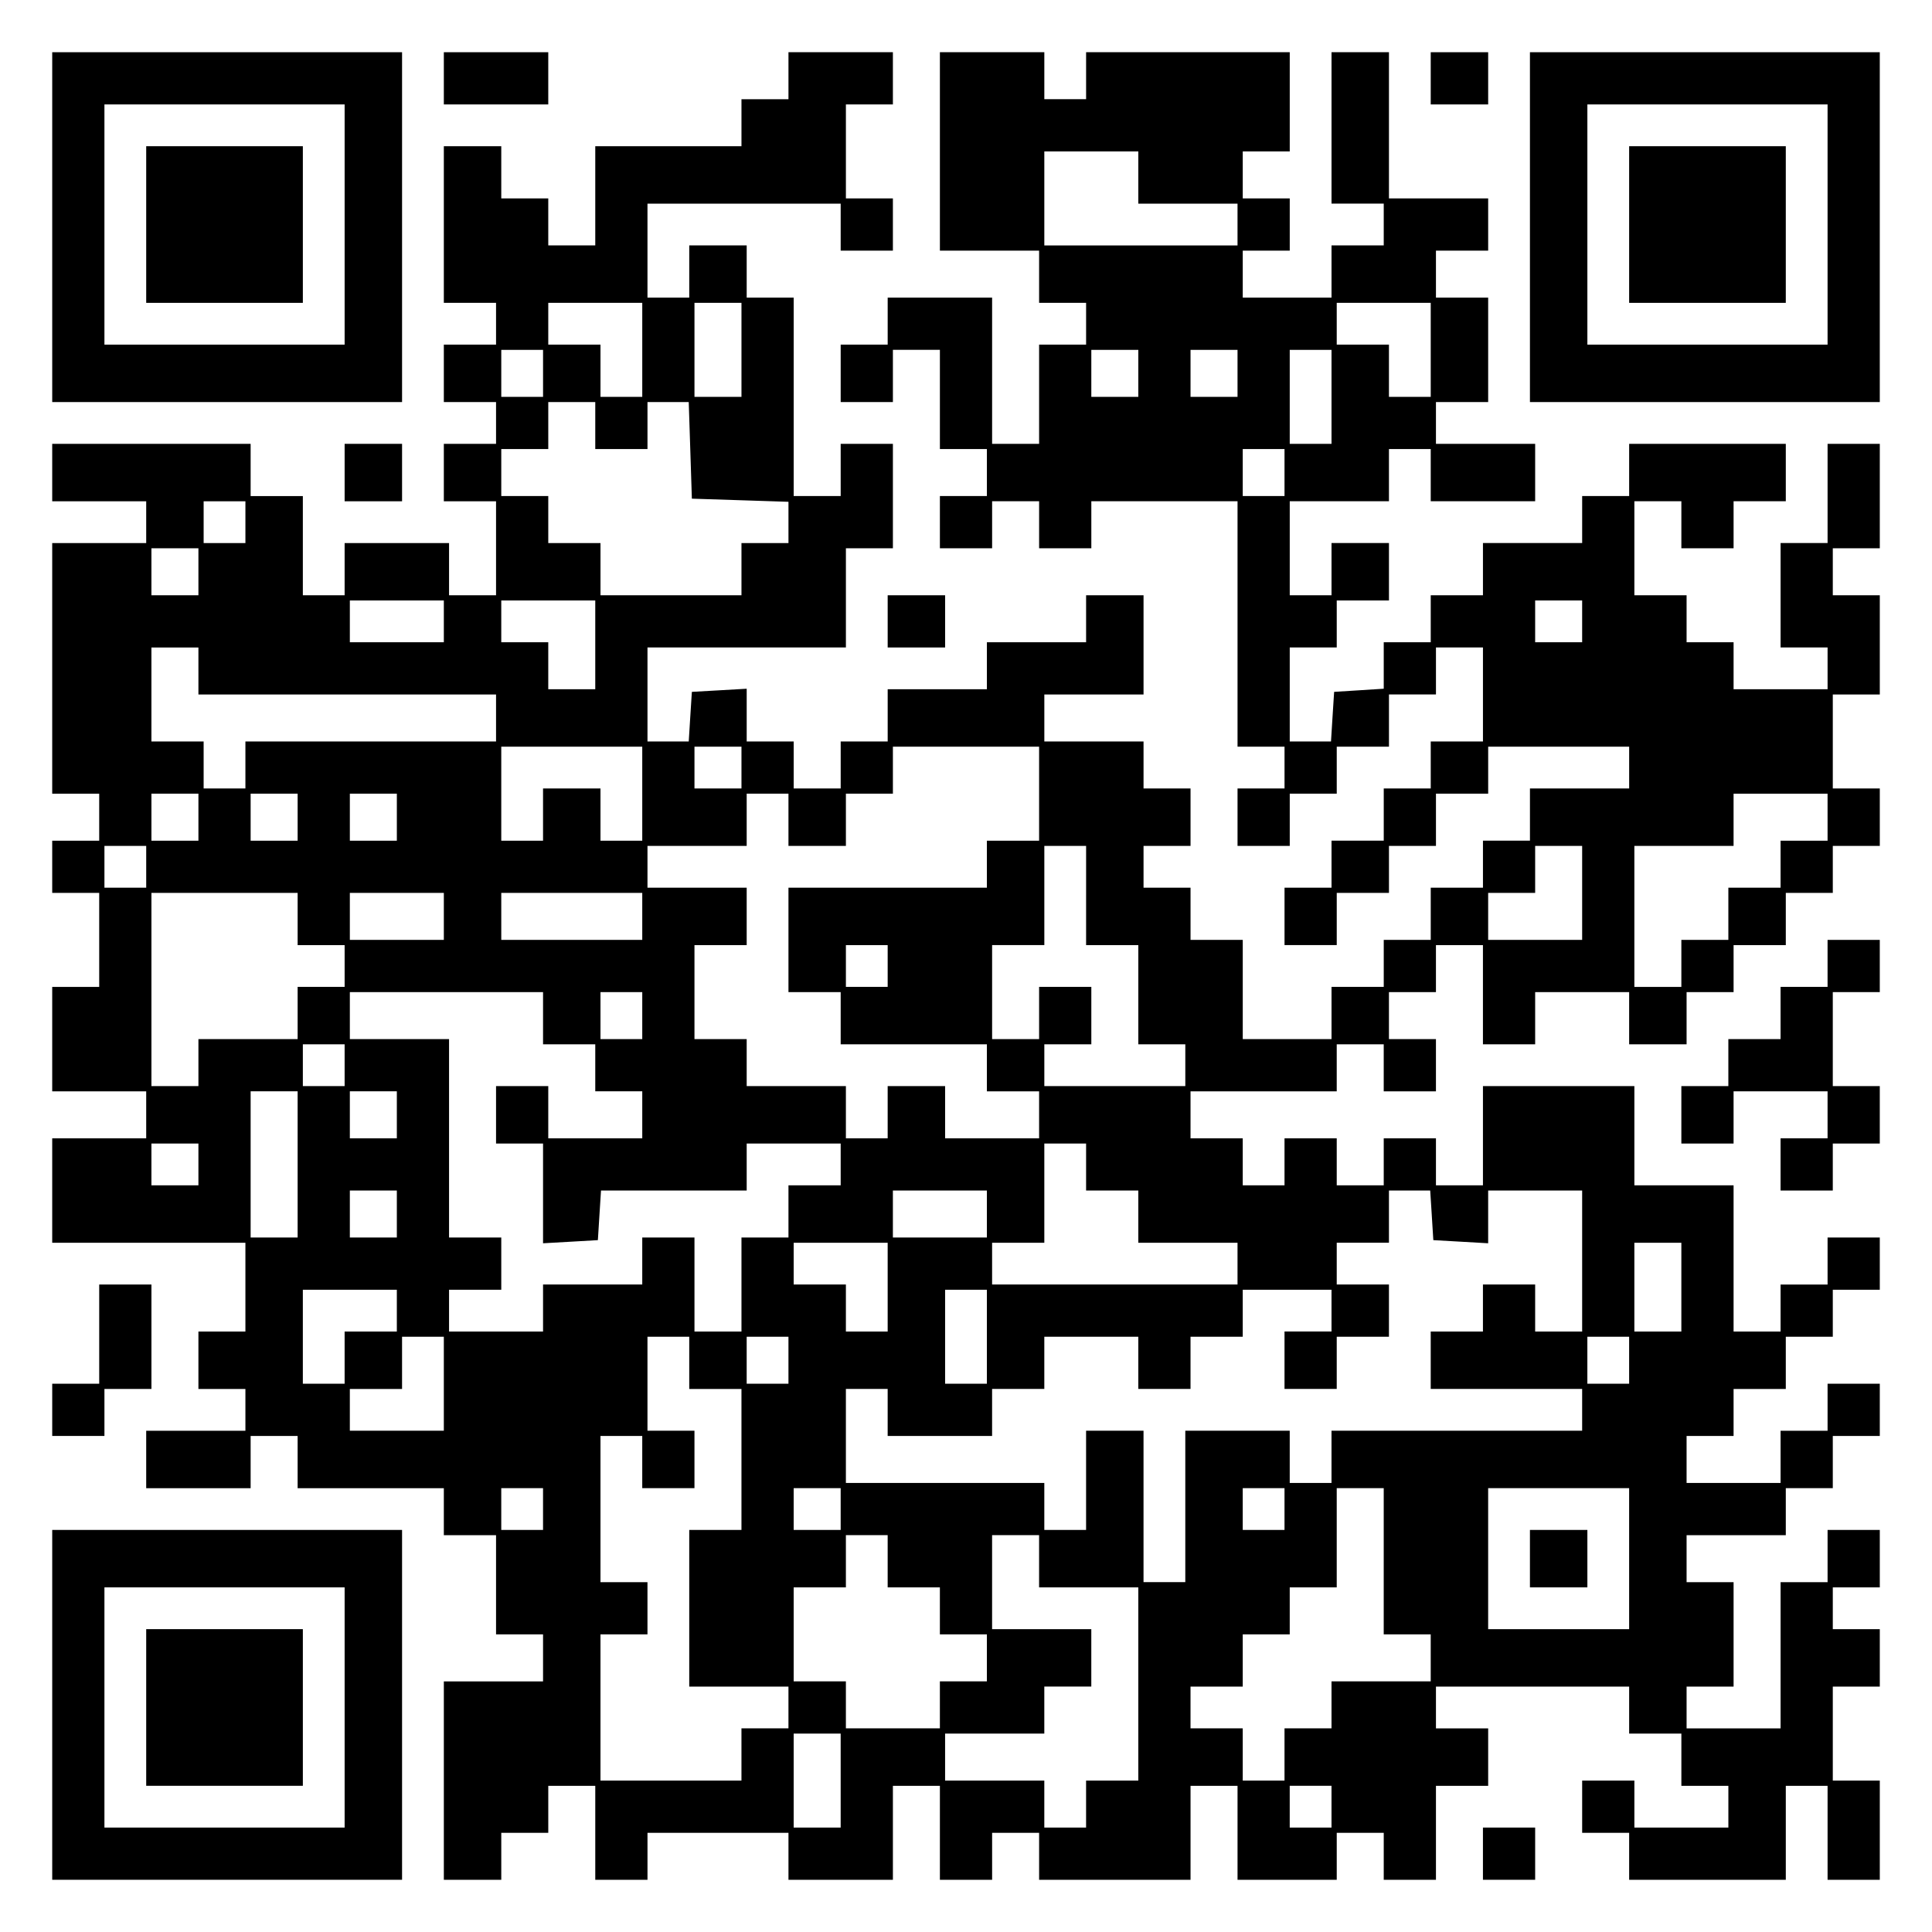 <?xml version="1.0" encoding="UTF-8" standalone="yes"?>
<svg version="1.0" xmlns="http://www.w3.org/2000/svg" width="100mm" height="100mm" viewBox="0 0 370 370" preserveAspectRatio="xMidYMid meet">
  <g transform="translate(0,370) scale(0.1,-0.1)" fill="#000000" stroke="none">
    <path d="M100 3265 l0 -335 335 0 335 0 0 335 0 335 -335 0 -335 0 0 -335z
m560 5 l0 -230 -230 0 -230 0 0 230 0 230 230 0 230 0 0 -230z"/>
    <path d="M280 3270 l0 -150 150 0 150 0 0 150 0 150 -150 0 -150 0 0 -150z"/>
    <path d="M850 3550 l0 -50 100 0 100 0 0 50 0 50 -100 0 -100 0 0 -50z"/>
    <path d="M1510 3555 l0 -45 -45 0 -45 0 0 -45 0 -45 -140 0 -140 0 0 -95 0
-95 -45 0 -45 0 0 45 0 45 -45 0 -45 0 0 50 0 50 -55 0 -55 0 0 -150 0 -150
50 0 50 0 0 -40 0 -40 -50 0 -50 0 0 -55 0 -55 50 0 50 0 0 -40 0 -40 -50 0
-50 0 0 -55 0 -55 50 0 50 0 0 -90 0 -90 -45 0 -45 0 0 50 0 50 -100 0 -100 0
0 -50 0 -50 -40 0 -40 0 0 95 0 95 -50 0 -50 0 0 50 0 50 -190 0 -190 0 0 -55
0 -55 90 0 90 0 0 -40 0 -40 -90 0 -90 0 0 -240 0 -240 45 0 45 0 0 -45 0 -45
-45 0 -45 0 0 -50 0 -50 45 0 45 0 0 -90 0 -90 -45 0 -45 0 0 -100 0 -100 90
0 90 0 0 -45 0 -45 -90 0 -90 0 0 -100 0 -100 185 0 185 0 0 -85 0 -85 -45 0
-45 0 0 -55 0 -55 45 0 45 0 0 -40 0 -40 -95 0 -95 0 0 -55 0 -55 100 0 100 0
0 50 0 50 45 0 45 0 0 -50 0 -50 140 0 140 0 0 -45 0 -45 50 0 50 0 0 -95 0
-95 45 0 45 0 0 -45 0 -45 -95 0 -95 0 0 -190 0 -190 55 0 55 0 0 45 0 45 45
0 45 0 0 45 0 45 45 0 45 0 0 -90 0 -90 50 0 50 0 0 45 0 45 135 0 135 0 0
-45 0 -45 100 0 100 0 0 90 0 90 45 0 45 0 0 -90 0 -90 50 0 50 0 0 45 0 45
45 0 45 0 0 -45 0 -45 145 0 145 0 0 90 0 90 45 0 45 0 0 -90 0 -90 95 0 95 0
0 45 0 45 45 0 45 0 0 -45 0 -45 50 0 50 0 0 90 0 90 50 0 50 0 0 55 0 55 -50
0 -50 0 0 40 0 40 185 0 185 0 0 -45 0 -45 50 0 50 0 0 -50 0 -50 45 0 45 0 0
-40 0 -40 -90 0 -90 0 0 45 0 45 -50 0 -50 0 0 -50 0 -50 45 0 45 0 0 -45 0
-45 150 0 150 0 0 90 0 90 40 0 40 0 0 -90 0 -90 50 0 50 0 0 95 0 95 -45 0
-45 0 0 90 0 90 45 0 45 0 0 55 0 55 -45 0 -45 0 0 40 0 40 45 0 45 0 0 55 0
55 -50 0 -50 0 0 -50 0 -50 -45 0 -45 0 0 -140 0 -140 -90 0 -90 0 0 40 0 40
45 0 45 0 0 100 0 100 -45 0 -45 0 0 45 0 45 95 0 95 0 0 45 0 45 45 0 45 0 0
50 0 50 45 0 45 0 0 50 0 50 -50 0 -50 0 0 -45 0 -45 -45 0 -45 0 0 -50 0 -50
-90 0 -90 0 0 45 0 45 45 0 45 0 0 45 0 45 50 0 50 0 0 50 0 50 45 0 45 0 0
45 0 45 45 0 45 0 0 50 0 50 -50 0 -50 0 0 -45 0 -45 -45 0 -45 0 0 -45 0 -45
-45 0 -45 0 0 140 0 140 -95 0 -95 0 0 95 0 95 -145 0 -145 0 0 -95 0 -95 -45
0 -45 0 0 45 0 45 -50 0 -50 0 0 -45 0 -45 -45 0 -45 0 0 45 0 45 -50 0 -50 0
0 -45 0 -45 -40 0 -40 0 0 45 0 45 -50 0 -50 0 0 45 0 45 140 0 140 0 0 45 0
45 45 0 45 0 0 -45 0 -45 50 0 50 0 0 50 0 50 -45 0 -45 0 0 45 0 45 45 0 45
0 0 45 0 45 45 0 45 0 0 -95 0 -95 50 0 50 0 0 50 0 50 90 0 90 0 0 -50 0 -50
55 0 55 0 0 50 0 50 45 0 45 0 0 45 0 45 50 0 50 0 0 50 0 50 45 0 45 0 0 45
0 45 45 0 45 0 0 55 0 55 -45 0 -45 0 0 90 0 90 45 0 45 0 0 95 0 95 -45 0
-45 0 0 45 0 45 45 0 45 0 0 100 0 100 -50 0 -50 0 0 -95 0 -95 -45 0 -45 0 0
-100 0 -100 45 0 45 0 0 -40 0 -40 -90 0 -90 0 0 45 0 45 -45 0 -45 0 0 45 0
45 -50 0 -50 0 0 90 0 90 45 0 45 0 0 -45 0 -45 50 0 50 0 0 45 0 45 50 0 50
0 0 55 0 55 -150 0 -150 0 0 -50 0 -50 -45 0 -45 0 0 -45 0 -45 -95 0 -95 0 0
-50 0 -50 -50 0 -50 0 0 -45 0 -45 -45 0 -45 0 0 -44 0 -45 -47 -3 -48 -3 -3
-47 -3 -48 -40 0 -39 0 0 90 0 90 45 0 45 0 0 45 0 45 50 0 50 0 0 55 0 55
-55 0 -55 0 0 -50 0 -50 -40 0 -40 0 0 90 0 90 95 0 95 0 0 50 0 50 40 0 40 0
0 -50 0 -50 100 0 100 0 0 55 0 55 -95 0 -95 0 0 40 0 40 50 0 50 0 0 100 0
100 -50 0 -50 0 0 45 0 45 50 0 50 0 0 50 0 50 -95 0 -95 0 0 140 0 140 -55 0
-55 0 0 -145 0 -145 50 0 50 0 0 -40 0 -40 -50 0 -50 0 0 -50 0 -50 -85 0 -85
0 0 45 0 45 45 0 45 0 0 50 0 50 -45 0 -45 0 0 45 0 45 45 0 45 0 0 95 0 95
-195 0 -195 0 0 -45 0 -45 -40 0 -40 0 0 45 0 45 -100 0 -100 0 0 -190 0 -190
95 0 95 0 0 -50 0 -50 45 0 45 0 0 -40 0 -40 -45 0 -45 0 0 -95 0 -95 -45 0
-45 0 0 140 0 140 -100 0 -100 0 0 -45 0 -45 -45 0 -45 0 0 -55 0 -55 50 0 50
0 0 50 0 50 45 0 45 0 0 -95 0 -95 45 0 45 0 0 -45 0 -45 -45 0 -45 0 0 -50 0
-50 50 0 50 0 0 45 0 45 45 0 45 0 0 -45 0 -45 50 0 50 0 0 45 0 45 140 0 140
0 0 -235 0 -235 45 0 45 0 0 -40 0 -40 -45 0 -45 0 0 -55 0 -55 50 0 50 0 0
50 0 50 45 0 45 0 0 45 0 45 50 0 50 0 0 50 0 50 45 0 45 0 0 45 0 45 45 0 45
0 0 -90 0 -90 -50 0 -50 0 0 -45 0 -45 -45 0 -45 0 0 -50 0 -50 -50 0 -50 0 0
-45 0 -45 -45 0 -45 0 0 -55 0 -55 50 0 50 0 0 50 0 50 50 0 50 0 0 45 0 45
45 0 45 0 0 50 0 50 50 0 50 0 0 45 0 45 135 0 135 0 0 -40 0 -40 -95 0 -95 0
0 -50 0 -50 -45 0 -45 0 0 -45 0 -45 -50 0 -50 0 0 -50 0 -50 -45 0 -45 0 0
-45 0 -45 -50 0 -50 0 0 -50 0 -50 -85 0 -85 0 0 95 0 95 -50 0 -50 0 0 50 0
50 -45 0 -45 0 0 40 0 40 45 0 45 0 0 55 0 55 -45 0 -45 0 0 45 0 45 -95 0
-95 0 0 45 0 45 95 0 95 0 0 95 0 95 -55 0 -55 0 0 -45 0 -45 -95 0 -95 0 0
-45 0 -45 -95 0 -95 0 0 -50 0 -50 -45 0 -45 0 0 -45 0 -45 -45 0 -45 0 0 45
0 45 -45 0 -45 0 0 51 0 50 -52 -3 -53 -3 -3 -47 -3 -48 -40 0 -39 0 0 90 0
90 190 0 190 0 0 95 0 95 45 0 45 0 0 100 0 100 -50 0 -50 0 0 -50 0 -50 -45
0 -45 0 0 190 0 190 -45 0 -45 0 0 50 0 50 -55 0 -55 0 0 -50 0 -50 -40 0 -40
0 0 90 0 90 185 0 185 0 0 -45 0 -45 50 0 50 0 0 50 0 50 -45 0 -45 0 0 90 0
90 45 0 45 0 0 50 0 50 -100 0 -100 0 0 -45z m670 -195 l0 -50 95 0 95 0 0
-40 0 -40 -185 0 -185 0 0 90 0 90 90 0 90 0 0 -50z m-950 -330 l0 -90 -40 0
-40 0 0 50 0 50 -50 0 -50 0 0 40 0 40 90 0 90 0 0 -90z m190 0 l0 -90 -45 0
-45 0 0 90 0 90 45 0 45 0 0 -90z m1320 0 l0 -90 -40 0 -40 0 0 50 0 50 -50 0
-50 0 0 40 0 40 90 0 90 0 0 -90z m-1700 -45 l0 -45 -40 0 -40 0 0 45 0 45 40
0 40 0 0 -45z m1140 0 l0 -45 -45 0 -45 0 0 45 0 45 45 0 45 0 0 -45z m190 0
l0 -45 -45 0 -45 0 0 45 0 45 45 0 45 0 0 -45z m180 -45 l0 -90 -40 0 -40 0 0
90 0 90 40 0 40 0 0 -90z m-1410 -55 l0 -45 50 0 50 0 0 45 0 45 40 0 39 0 3
-92 3 -93 93 -3 92 -3 0 -39 0 -40 -45 0 -45 0 0 -50 0 -50 -135 0 -135 0 0
50 0 50 -50 0 -50 0 0 45 0 45 -45 0 -45 0 0 45 0 45 45 0 45 0 0 45 0 45 45
0 45 0 0 -45z m1320 -90 l0 -45 -40 0 -40 0 0 45 0 45 40 0 40 0 0 -45z
m-1990 -95 l0 -40 -40 0 -40 0 0 40 0 40 40 0 40 0 0 -40z m-90 -95 l0 -45
-45 0 -45 0 0 45 0 45 45 0 45 0 0 -45z m470 -95 l0 -40 -90 0 -90 0 0 40 0
40 90 0 90 0 0 -40z m290 -45 l0 -85 -45 0 -45 0 0 45 0 45 -45 0 -45 0 0 40
0 40 90 0 90 0 0 -85z m1890 45 l0 -40 -45 0 -45 0 0 40 0 40 45 0 45 0 0 -40z
m-2650 -95 l0 -45 285 0 285 0 0 -45 0 -45 -240 0 -240 0 0 -45 0 -45 -40 0
-40 0 0 45 0 45 -50 0 -50 0 0 90 0 90 45 0 45 0 0 -45z m850 -235 l0 -90 -40
0 -40 0 0 50 0 50 -55 0 -55 0 0 -50 0 -50 -40 0 -40 0 0 90 0 90 135 0 135 0
0 -90z m190 50 l0 -40 -45 0 -45 0 0 40 0 40 45 0 45 0 0 -40z m570 -50 l0
-90 -50 0 -50 0 0 -45 0 -45 -190 0 -190 0 0 -100 0 -100 50 0 50 0 0 -50 0
-50 140 0 140 0 0 -45 0 -45 50 0 50 0 0 -45 0 -45 -90 0 -90 0 0 50 0 50 -55
0 -55 0 0 -50 0 -50 -40 0 -40 0 0 50 0 50 -95 0 -95 0 0 45 0 45 -50 0 -50 0
0 90 0 90 50 0 50 0 0 55 0 55 -95 0 -95 0 0 40 0 40 95 0 95 0 0 50 0 50 40
0 40 0 0 -50 0 -50 55 0 55 0 0 50 0 50 45 0 45 0 0 45 0 45 140 0 140 0 0
-90z m-1610 -45 l0 -45 -45 0 -45 0 0 45 0 45 45 0 45 0 0 -45z m190 0 l0 -45
-45 0 -45 0 0 45 0 45 45 0 45 0 0 -45z m190 0 l0 -45 -45 0 -45 0 0 45 0 45
45 0 45 0 0 -45z m2740 0 l0 -45 -45 0 -45 0 0 -45 0 -45 -50 0 -50 0 0 -50 0
-50 -45 0 -45 0 0 -45 0 -45 -45 0 -45 0 0 135 0 135 95 0 95 0 0 50 0 50 90
0 90 0 0 -45z m-3220 -95 l0 -40 -40 0 -40 0 0 40 0 40 40 0 40 0 0 -40z
m1800 -55 l0 -95 50 0 50 0 0 -95 0 -95 45 0 45 0 0 -40 0 -40 -135 0 -135 0
0 40 0 40 45 0 45 0 0 55 0 55 -50 0 -50 0 0 -50 0 -50 -45 0 -45 0 0 90 0 90
50 0 50 0 0 95 0 95 40 0 40 0 0 -95z m950 5 l0 -90 -90 0 -90 0 0 45 0 45 45
0 45 0 0 45 0 45 45 0 45 0 0 -90z m-2460 -50 l0 -50 45 0 45 0 0 -40 0 -40
-45 0 -45 0 0 -50 0 -50 -95 0 -95 0 0 -45 0 -45 -45 0 -45 0 0 185 0 185 140
0 140 0 0 -50z m280 5 l0 -45 -90 0 -90 0 0 45 0 45 90 0 90 0 0 -45z m380 0
l0 -45 -135 0 -135 0 0 45 0 45 135 0 135 0 0 -45z m470 -95 l0 -40 -40 0 -40
0 0 40 0 40 40 0 40 0 0 -40z m-660 -100 l0 -50 50 0 50 0 0 -45 0 -45 45 0
45 0 0 -45 0 -45 -90 0 -90 0 0 50 0 50 -50 0 -50 0 0 -55 0 -55 45 0 45 0 0
-96 0 -95 53 3 52 3 3 48 3 47 140 0 139 0 0 45 0 45 90 0 90 0 0 -40 0 -40
-50 0 -50 0 0 -50 0 -50 -45 0 -45 0 0 -90 0 -90 -45 0 -45 0 0 90 0 90 -50 0
-50 0 0 -45 0 -45 -95 0 -95 0 0 -45 0 -45 -90 0 -90 0 0 40 0 40 50 0 50 0 0
50 0 50 -50 0 -50 0 0 190 0 190 -95 0 -95 0 0 45 0 45 185 0 185 0 0 -50z
m190 5 l0 -45 -40 0 -40 0 0 45 0 45 40 0 40 0 0 -45z m-570 -95 l0 -40 -40 0
-40 0 0 40 0 40 40 0 40 0 0 -40z m-90 -190 l0 -140 -45 0 -45 0 0 140 0 140
45 0 45 0 0 -140z m190 95 l0 -45 -45 0 -45 0 0 45 0 45 45 0 45 0 0 -45z
m-380 -95 l0 -40 -45 0 -45 0 0 40 0 40 45 0 45 0 0 -40z m1700 -5 l0 -45 50
0 50 0 0 -50 0 -50 95 0 95 0 0 -40 0 -40 -235 0 -235 0 0 40 0 40 50 0 50 0
0 95 0 95 40 0 40 0 0 -45z m-1320 -90 l0 -45 -45 0 -45 0 0 45 0 45 45 0 45
0 0 -45z m1130 0 l0 -45 -90 0 -90 0 0 45 0 45 90 0 90 0 0 -45z m852 -2 l3
-48 53 -3 52 -3 0 50 0 51 90 0 90 0 0 -135 0 -135 -45 0 -45 0 0 45 0 45 -50
0 -50 0 0 -45 0 -45 -50 0 -50 0 0 -55 0 -55 145 0 145 0 0 -40 0 -40 -240 0
-240 0 0 -50 0 -50 -40 0 -40 0 0 50 0 50 -100 0 -100 0 0 -145 0 -145 -40 0
-40 0 0 145 0 145 -55 0 -55 0 0 -95 0 -95 -40 0 -40 0 0 45 0 45 -190 0 -190
0 0 90 0 90 40 0 40 0 0 -45 0 -45 100 0 100 0 0 45 0 45 50 0 50 0 0 50 0 50
90 0 90 0 0 -50 0 -50 50 0 50 0 0 50 0 50 50 0 50 0 0 45 0 45 85 0 85 0 0
-40 0 -40 -45 0 -45 0 0 -55 0 -55 50 0 50 0 0 50 0 50 50 0 50 0 0 50 0 50
-50 0 -50 0 0 40 0 40 50 0 50 0 0 50 0 50 39 0 40 0 3 -47z m-1042 -138 l0
-85 -40 0 -40 0 0 45 0 45 -50 0 -50 0 0 40 0 40 90 0 90 0 0 -85z m1520 0 l0
-85 -45 0 -45 0 0 85 0 85 45 0 45 0 0 -85z m-2460 -45 l0 -40 -50 0 -50 0 0
-50 0 -50 -40 0 -40 0 0 90 0 90 90 0 90 0 0 -40z m1130 -50 l0 -90 -40 0 -40
0 0 90 0 90 40 0 40 0 0 -90z m-1040 -90 l0 -90 -90 0 -90 0 0 40 0 40 50 0
50 0 0 50 0 50 40 0 40 0 0 -90z m470 40 l0 -50 50 0 50 0 0 -135 0 -135 -50
0 -50 0 0 -150 0 -150 95 0 95 0 0 -40 0 -40 -45 0 -45 0 0 -50 0 -50 -135 0
-135 0 0 140 0 140 45 0 45 0 0 50 0 50 -45 0 -45 0 0 140 0 140 40 0 40 0 0
-50 0 -50 50 0 50 0 0 55 0 55 -45 0 -45 0 0 90 0 90 40 0 40 0 0 -50z m190 5
l0 -45 -40 0 -40 0 0 45 0 45 40 0 40 0 0 -45z m1610 0 l0 -45 -40 0 -40 0 0
45 0 45 40 0 40 0 0 -45z m-2080 -285 l0 -40 -40 0 -40 0 0 40 0 40 40 0 40 0
0 -40z m570 0 l0 -40 -45 0 -45 0 0 40 0 40 45 0 45 0 0 -40z m850 0 l0 -40
-40 0 -40 0 0 40 0 40 40 0 40 0 0 -40z m190 -100 l0 -140 45 0 45 0 0 -45 0
-45 -95 0 -95 0 0 -45 0 -45 -45 0 -45 0 0 -50 0 -50 -40 0 -40 0 0 50 0 50
-50 0 -50 0 0 40 0 40 50 0 50 0 0 50 0 50 45 0 45 0 0 45 0 45 45 0 45 0 0
95 0 95 45 0 45 0 0 -140z m470 5 l0 -135 -135 0 -135 0 0 135 0 135 135 0
135 0 0 -135z m-1420 -5 l0 -50 50 0 50 0 0 -45 0 -45 45 0 45 0 0 -45 0 -45
-45 0 -45 0 0 -45 0 -45 -90 0 -90 0 0 45 0 45 -50 0 -50 0 0 90 0 90 50 0 50
0 0 50 0 50 40 0 40 0 0 -50z m290 0 l0 -50 95 0 95 0 0 -185 0 -185 -50 0
-50 0 0 -45 0 -45 -40 0 -40 0 0 45 0 45 -95 0 -95 0 0 45 0 45 95 0 95 0 0
45 0 45 45 0 45 0 0 55 0 55 -95 0 -95 0 0 90 0 90 45 0 45 0 0 -50z m-380
-420 l0 -90 -45 0 -45 0 0 90 0 90 45 0 45 0 0 -90z m940 -50 l0 -40 -40 0
-40 0 0 40 0 40 40 0 40 0 0 -40z"/>
    <path d="M2930 715 l0 -55 55 0 55 0 0 55 0 55 -55 0 -55 0 0 -55z"/>
    <path d="M2740 3550 l0 -50 55 0 55 0 0 50 0 50 -55 0 -55 0 0 -50z"/>
    <path d="M2930 3265 l0 -335 335 0 335 0 0 335 0 335 -335 0 -335 0 0 -335z
m570 5 l0 -230 -230 0 -230 0 0 230 0 230 230 0 230 0 0 -230z"/>
    <path d="M3120 3270 l0 -150 150 0 150 0 0 150 0 150 -150 0 -150 0 0 -150z"/>
    <path d="M660 2795 l0 -55 55 0 55 0 0 55 0 55 -55 0 -55 0 0 -55z"/>
    <path d="M1700 2510 l0 -50 55 0 55 0 0 50 0 50 -55 0 -55 0 0 -50z"/>
    <path d="M3500 1855 l0 -45 -45 0 -45 0 0 -50 0 -50 -50 0 -50 0 0 -45 0 -45
-45 0 -45 0 0 -55 0 -55 50 0 50 0 0 50 0 50 90 0 90 0 0 -45 0 -45 -45 0 -45
0 0 -50 0 -50 50 0 50 0 0 45 0 45 45 0 45 0 0 55 0 55 -45 0 -45 0 0 90 0 90
45 0 45 0 0 50 0 50 -50 0 -50 0 0 -45z"/>
    <path d="M190 1145 l0 -95 -45 0 -45 0 0 -50 0 -50 50 0 50 0 0 45 0 45 45 0
45 0 0 100 0 100 -50 0 -50 0 0 -95z"/>
    <path d="M100 435 l0 -335 335 0 335 0 0 335 0 335 -335 0 -335 0 0 -335z
m560 -5 l0 -230 -230 0 -230 0 0 230 0 230 230 0 230 0 0 -230z"/>
    <path d="M280 430 l0 -150 150 0 150 0 0 150 0 150 -150 0 -150 0 0 -150z"/>
    <path d="M2840 150 l0 -50 50 0 50 0 0 50 0 50 -50 0 -50 0 0 -50z"/>
  </g>
</svg>